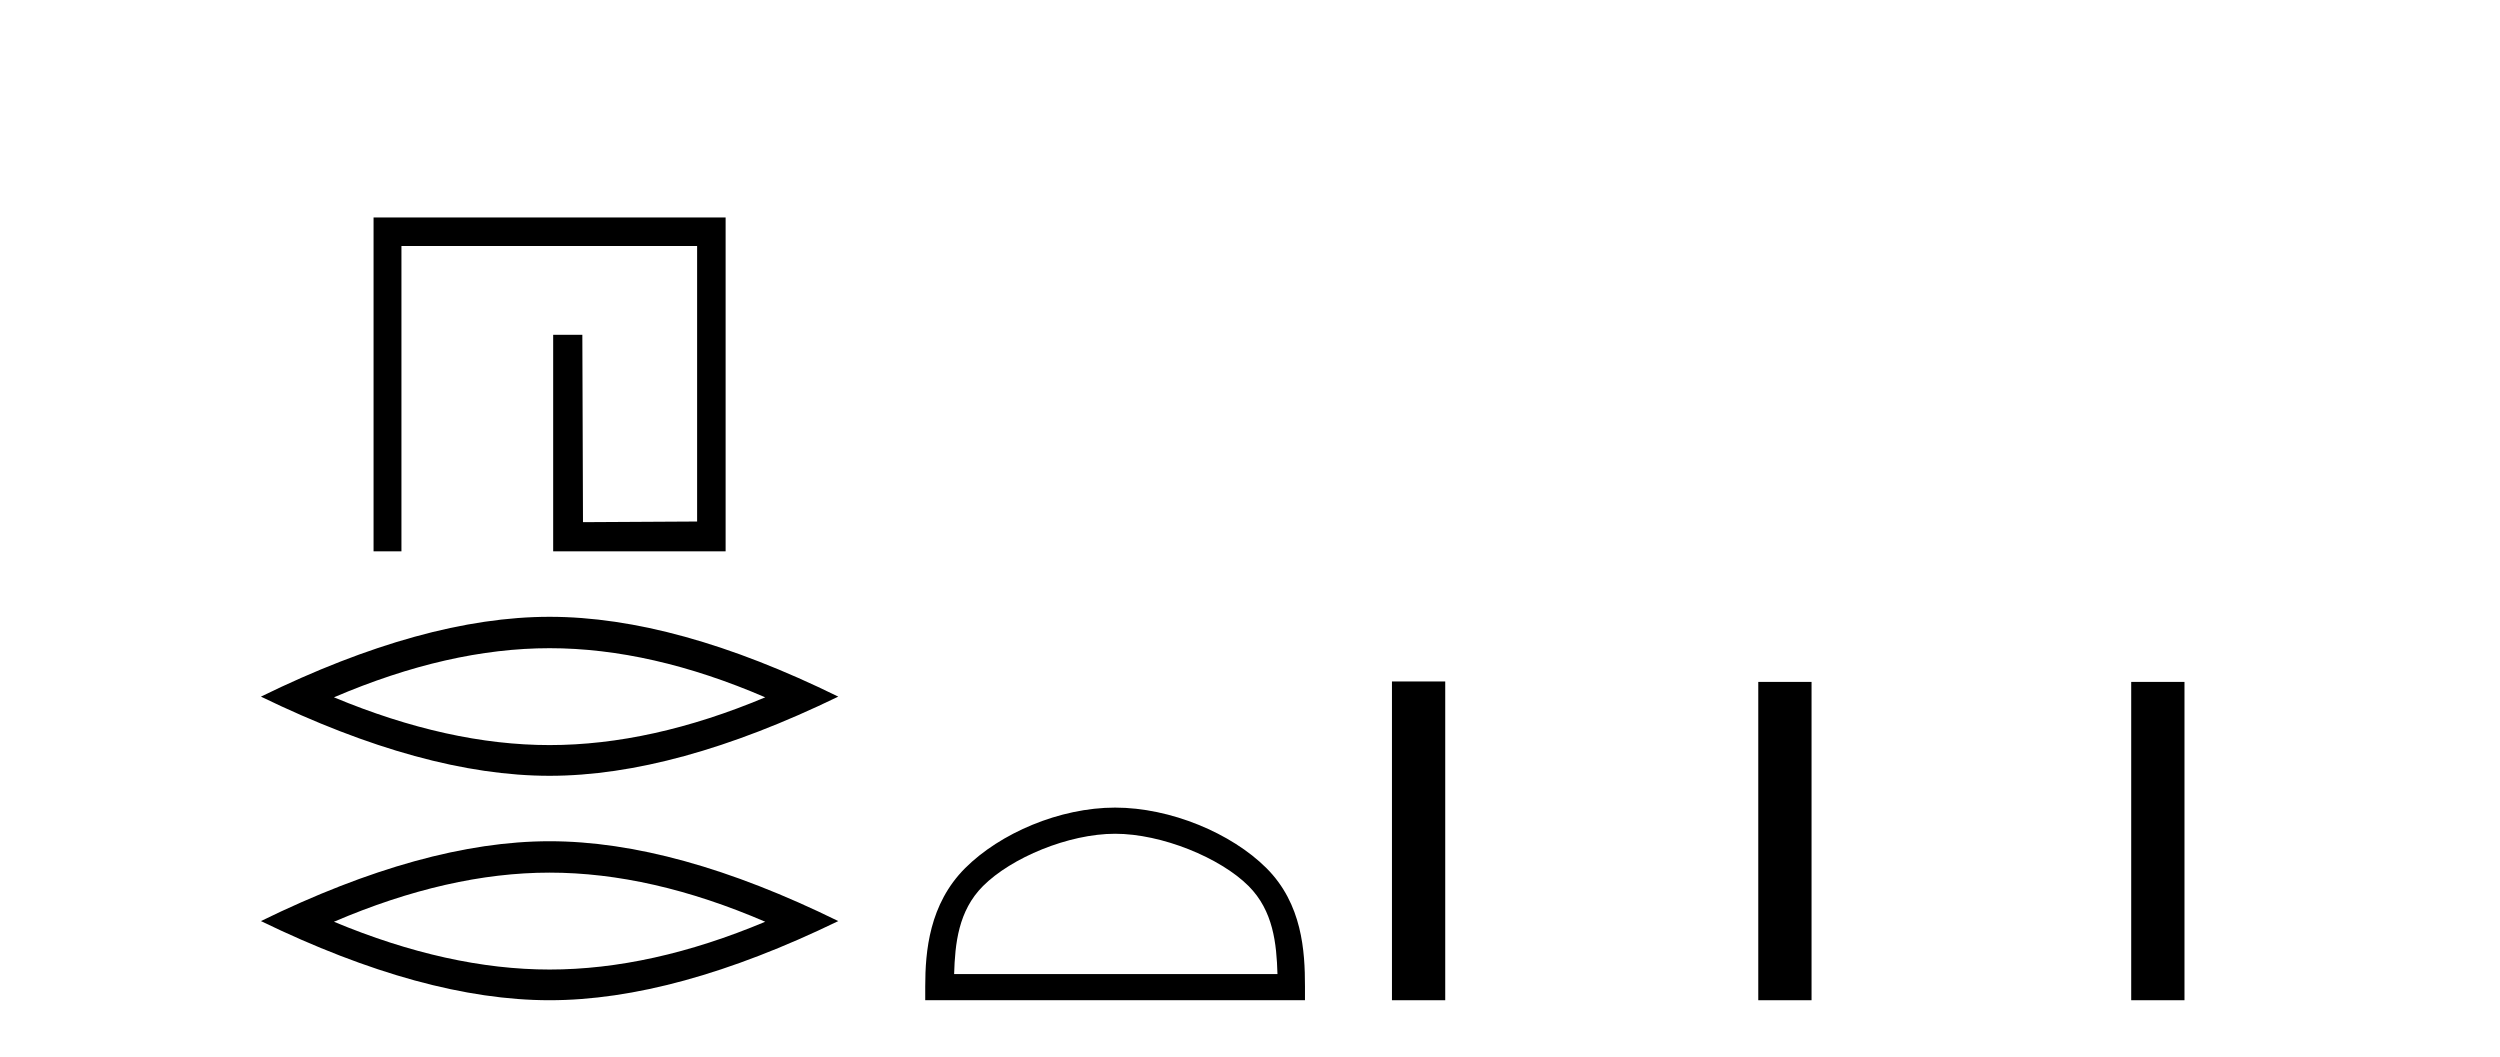 <?xml version='1.0' encoding='UTF-8' standalone='yes'?><svg xmlns='http://www.w3.org/2000/svg' xmlns:xlink='http://www.w3.org/1999/xlink' width='97.0' height='41.0' ><path d='M 14.494 8.437 L 14.494 21.392 L 15.576 21.392 L 15.576 9.544 L 27.048 9.544 L 27.048 20.235 L 22.62 20.26 L 22.595 12.99 L 21.463 12.99 L 21.463 21.392 L 28.154 21.392 L 28.154 8.437 Z' style='fill:#000000;stroke:none' /><path d='M 21.324 25.15 Q 25.27 25.15 29.691 27.056 Q 25.27 28.909 21.324 28.909 Q 17.406 28.909 12.957 27.056 Q 17.406 25.15 21.324 25.15 ZM 21.324 23.932 Q 16.452 23.932 10.124 27.029 Q 16.452 30.101 21.324 30.101 Q 26.196 30.101 32.525 27.029 Q 26.223 23.932 21.324 23.932 Z' style='fill:#000000;stroke:none' /><path d='M 21.324 33.858 Q 25.27 33.858 29.691 35.764 Q 25.27 37.618 21.324 37.618 Q 17.406 37.618 12.957 35.764 Q 17.406 33.858 21.324 33.858 ZM 21.324 32.64 Q 16.452 32.64 10.124 35.738 Q 16.452 38.809 21.324 38.809 Q 26.196 38.809 32.525 35.738 Q 26.223 32.64 21.324 32.64 Z' style='fill:#000000;stroke:none' /><path d='M 43.266 32.35 C 45.079 32.35 47.347 33.281 48.445 34.378 C 49.405 35.339 49.531 36.612 49.566 37.795 L 37.02 37.795 C 37.056 36.612 37.181 35.339 38.141 34.378 C 39.239 33.281 41.454 32.35 43.266 32.35 ZM 43.266 31.335 C 41.116 31.335 38.803 32.329 37.447 33.684 C 36.057 35.075 35.899 36.906 35.899 38.275 L 35.899 38.809 L 50.633 38.809 L 50.633 38.275 C 50.633 36.906 50.529 35.075 49.139 33.684 C 47.783 32.329 45.416 31.335 43.266 31.335 Z' style='fill:#000000;stroke:none' /><path d='M 54.008 26.441 L 54.008 38.809 L 56.075 38.809 L 56.075 26.441 ZM 68.221 26.458 L 68.221 38.809 L 70.288 38.809 L 70.288 26.458 ZM 82.691 26.458 L 82.691 38.809 L 84.758 38.809 L 84.758 26.458 Z' style='fill:#000000;stroke:none' /></svg>
